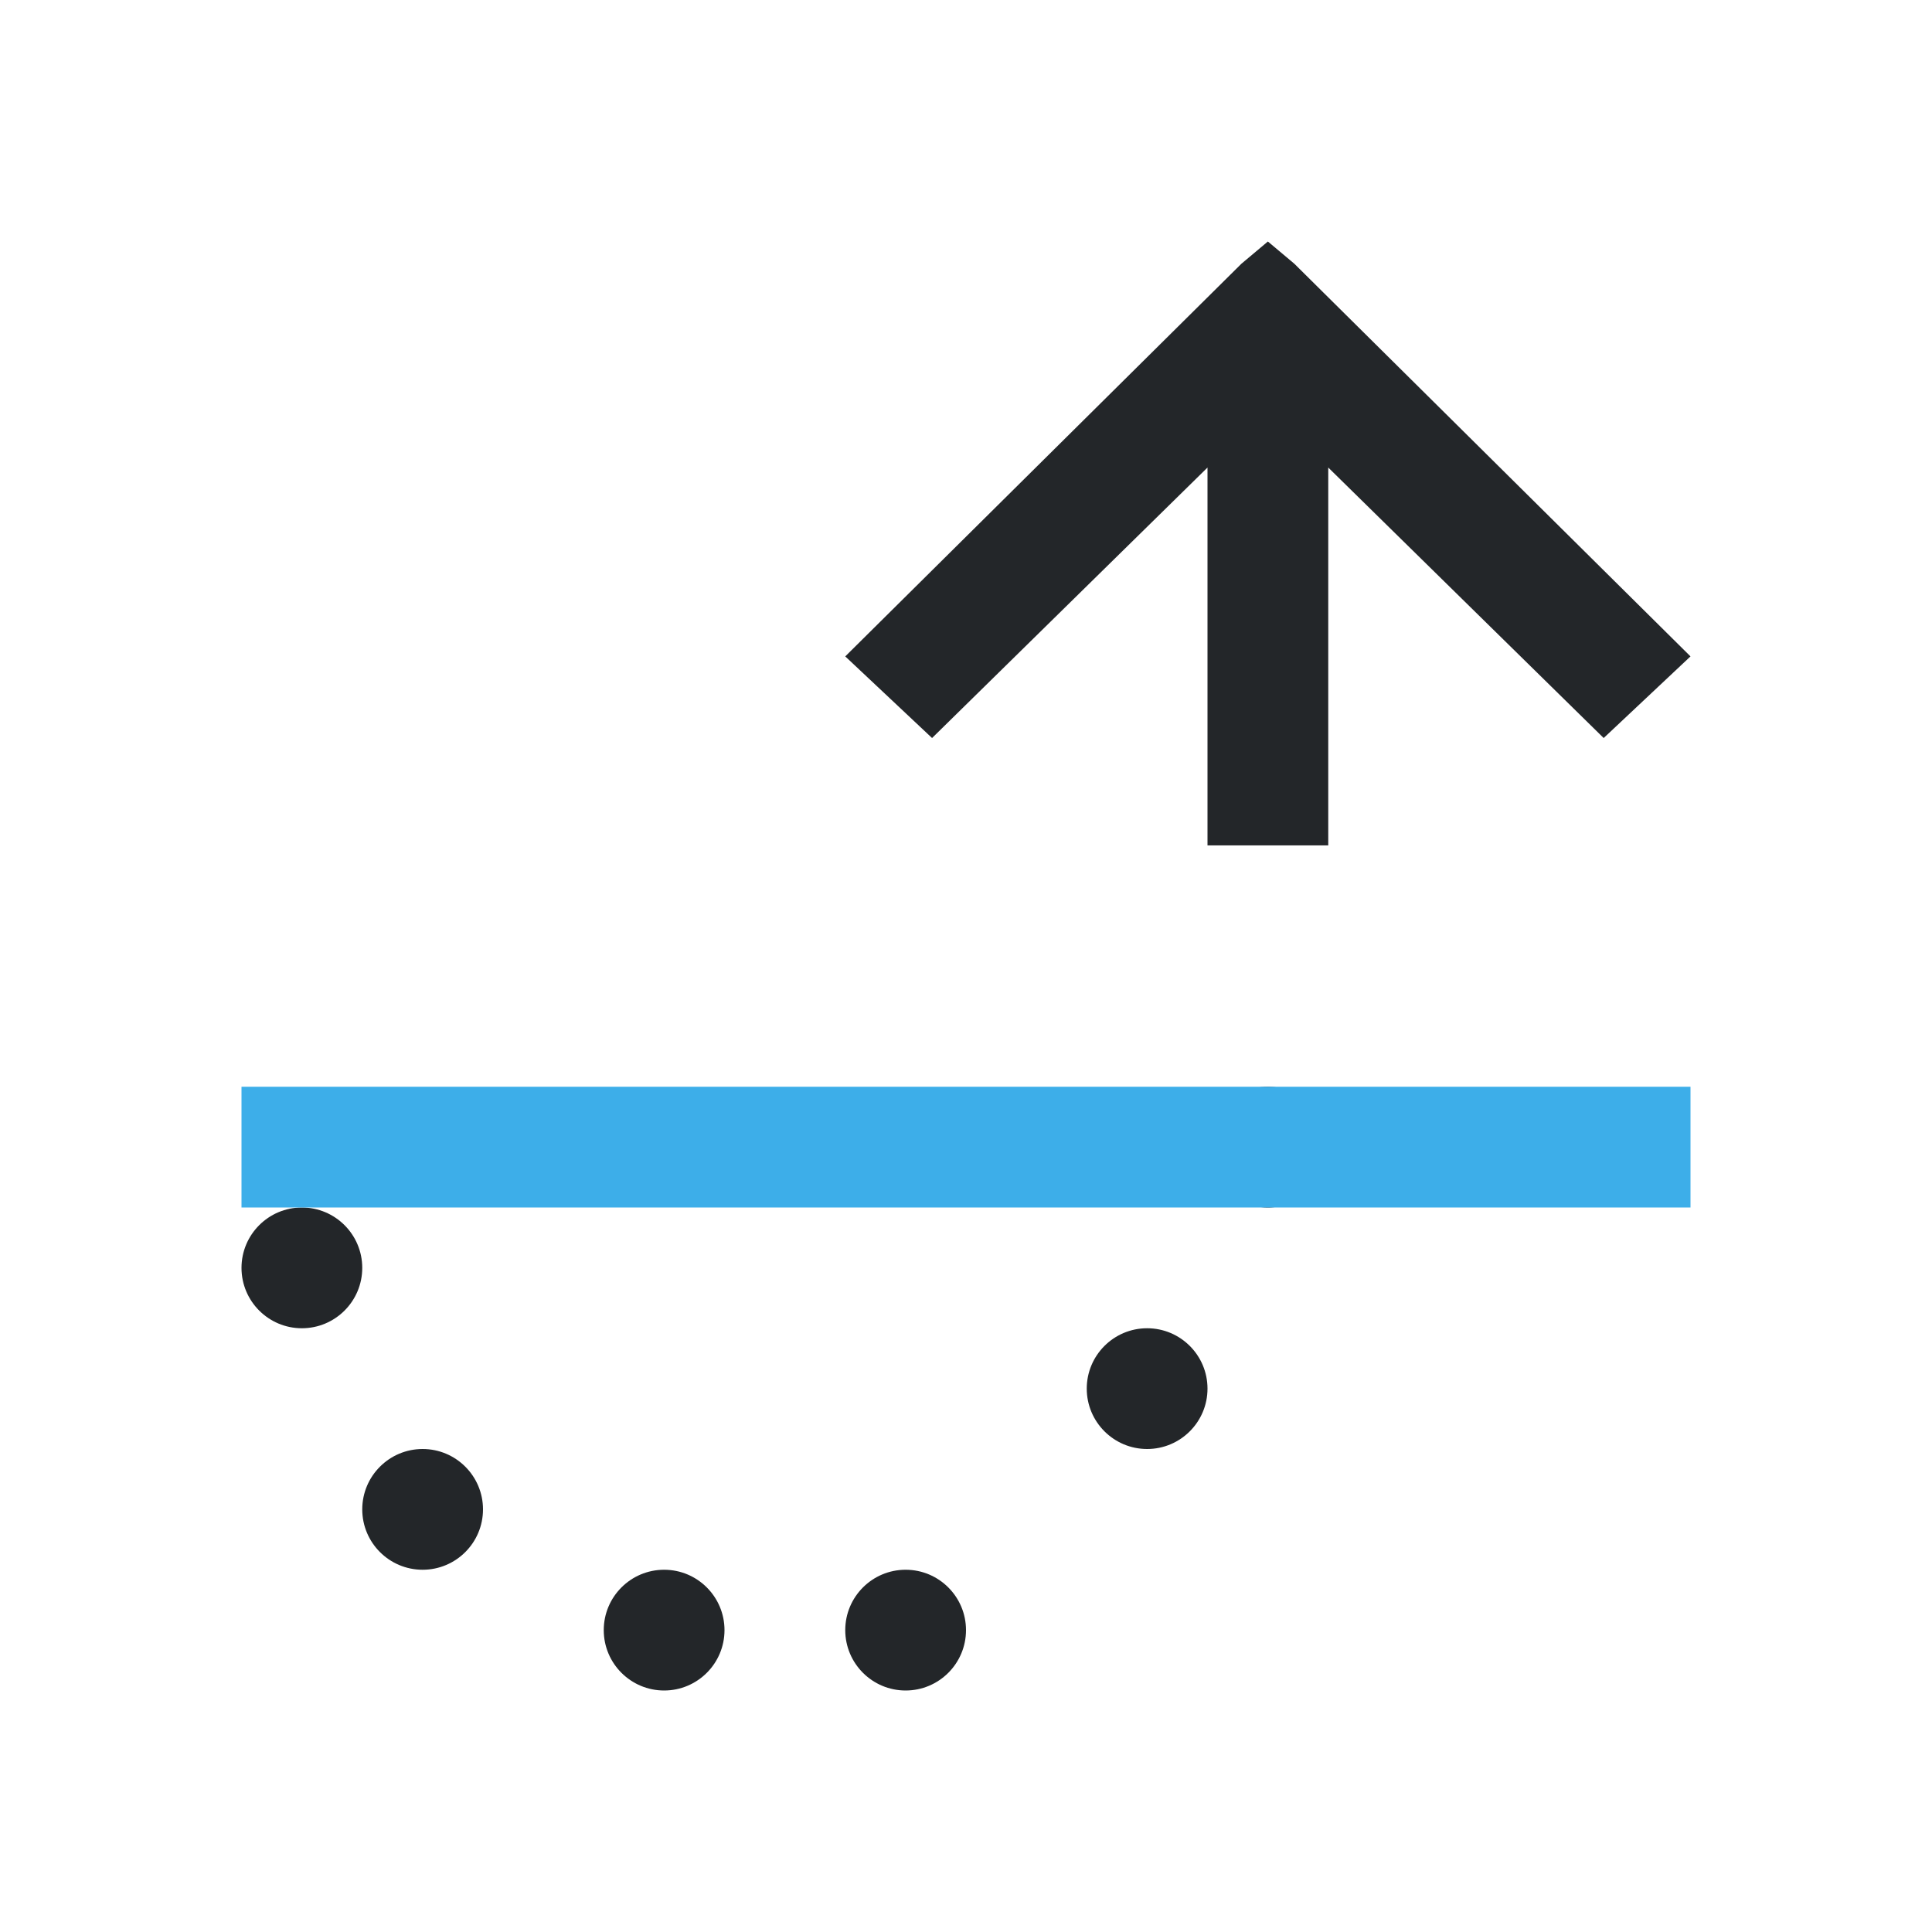 <svg viewBox="0 0 16 16" xmlns="http://www.w3.org/2000/svg"><path d="m10.5 2-.219.184-3.281 3.252.719.676 2.281-2.24v2.24.889h1v-.889-2.24l2.281 2.24.719-.676-3.281-3.252zm0 7c-.276 0-.5.224-.5.5s.224.5.5.5.5-.224.5-.5-.224-.5-.5-.5zm-8 1c-.276 0-.5.224-.5.5s.224.5.5.5.5-.224.5-.5-.224-.5-.5-.5zm7 1c-.276 0-.5.224-.5.5s.224.5.5.5.5-.224.5-.5-.224-.5-.5-.5zm-6 1c-.276 0-.5.224-.5.5s.224.5.5.5.5-.224.5-.5-.224-.5-.5-.5zm2 1c-.276 0-.5.224-.5.5s.224.5.5.5.5-.224.5-.5-.224-.5-.5-.5zm2 0c-.276 0-.5.224-.5.5s.224.5.5.5.5-.224.5-.5-.224-.5-.5-.5z" fill="#232629"/><path d="m2 9v1h12v-1z" fill="#3daee9"/></svg>